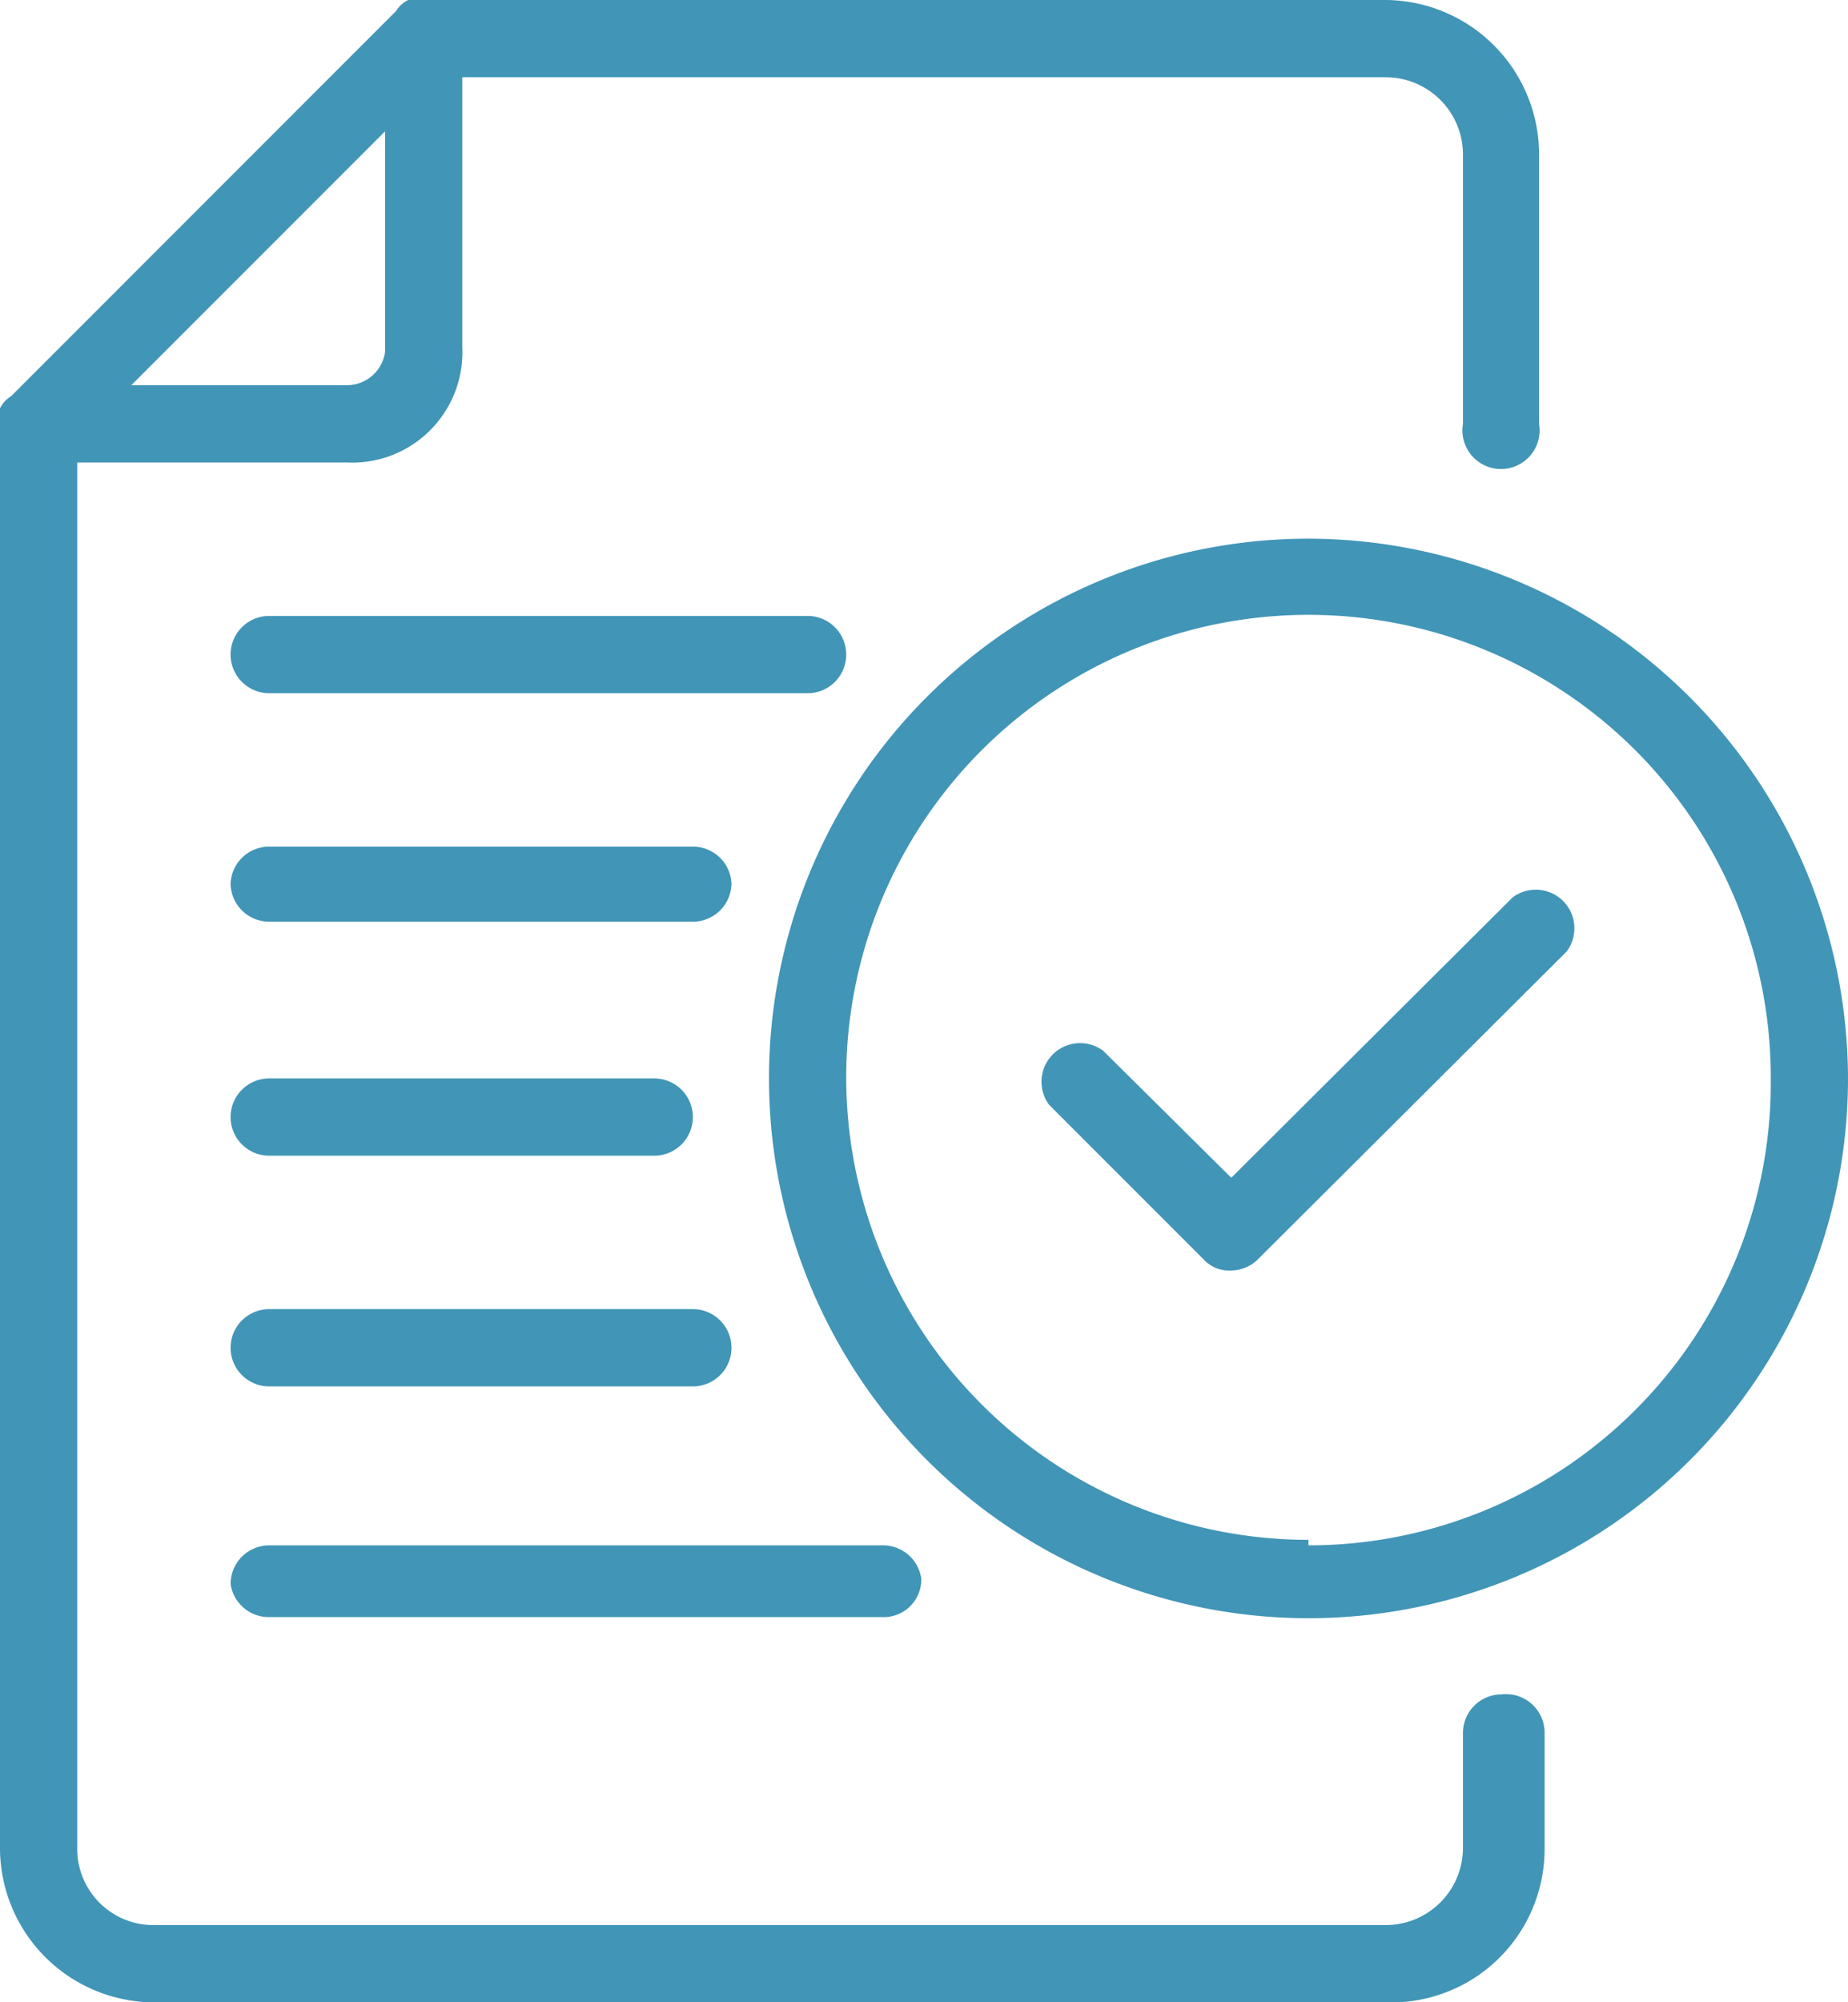 <svg id="Layer_1" data-name="Layer 1" xmlns="http://www.w3.org/2000/svg" viewBox="0 0 16.75 18.14"><defs><style>.cls-1{fill:#4195b7;}</style></defs><path class="cls-1" d="M2.44,12.56H6.28a.35.35,0,0,0,0-.7H2.44a.35.35,0,0,0,0,.7Z"/><path class="cls-1" d="M2.44,14.65H8a.34.34,0,0,0,.35-.35A.35.35,0,0,0,8,14H2.44a.35.35,0,0,0-.35.35A.35.35,0,0,0,2.44,14.65Z"/><path class="cls-1" d="M2.44,10.47H5.93a.35.35,0,0,0,.35-.35.35.35,0,0,0-.35-.35H2.44a.35.35,0,0,0-.35.35A.35.35,0,0,0,2.44,10.47Z"/><path class="cls-1" d="M6.28,7.67H2.44A.35.35,0,0,0,2.09,8a.35.35,0,0,0,.35.35H6.28A.35.35,0,0,0,6.63,8,.35.35,0,0,0,6.28,7.67Z"/><path class="cls-1" d="M7.67,5.93a.35.35,0,0,0-.34-.35H2.44a.35.35,0,0,0,0,.7H7.33A.35.35,0,0,0,7.67,5.93Z"/><path class="cls-1" d="M13.71,8.13l-2.55,2.54L10,9.52a.35.35,0,0,0-.49.49l1.4,1.4a.31.31,0,0,0,.24.1.35.35,0,0,0,.25-.1L14.2,8.62a.35.35,0,0,0-.49-.49Z"/><path class="cls-1" d="M11.86,4.88a4.89,4.89,0,1,0,4.89,4.89A4.9,4.9,0,0,0,11.86,4.88Zm0,9.07a4.19,4.19,0,1,1,4.19-4.18A4.19,4.19,0,0,1,11.86,14Z"/><path class="cls-1" d="M13.61,15.35a.35.35,0,0,0-.35.35v1.05a.7.7,0,0,1-.7.69H1.4a.69.69,0,0,1-.7-.69V4.19H3.14A1,1,0,0,0,4.19,3.14V.7h8.37a.7.7,0,0,1,.7.7V3.84a.35.35,0,1,0,.69,0V1.4A1.4,1.4,0,0,0,12.56,0H3.84A.35.35,0,0,0,3.7,0,.26.26,0,0,0,3.59.1L.1,3.59A.26.26,0,0,0,0,3.7a.35.35,0,0,0,0,.14V16.75a1.4,1.4,0,0,0,1.4,1.39H12.56A1.39,1.39,0,0,0,14,16.75V15.7A.35.35,0,0,0,13.61,15.35ZM3.14,3.49H1.19l2.3-2.3v2A.35.35,0,0,1,3.14,3.49Z"/></svg>